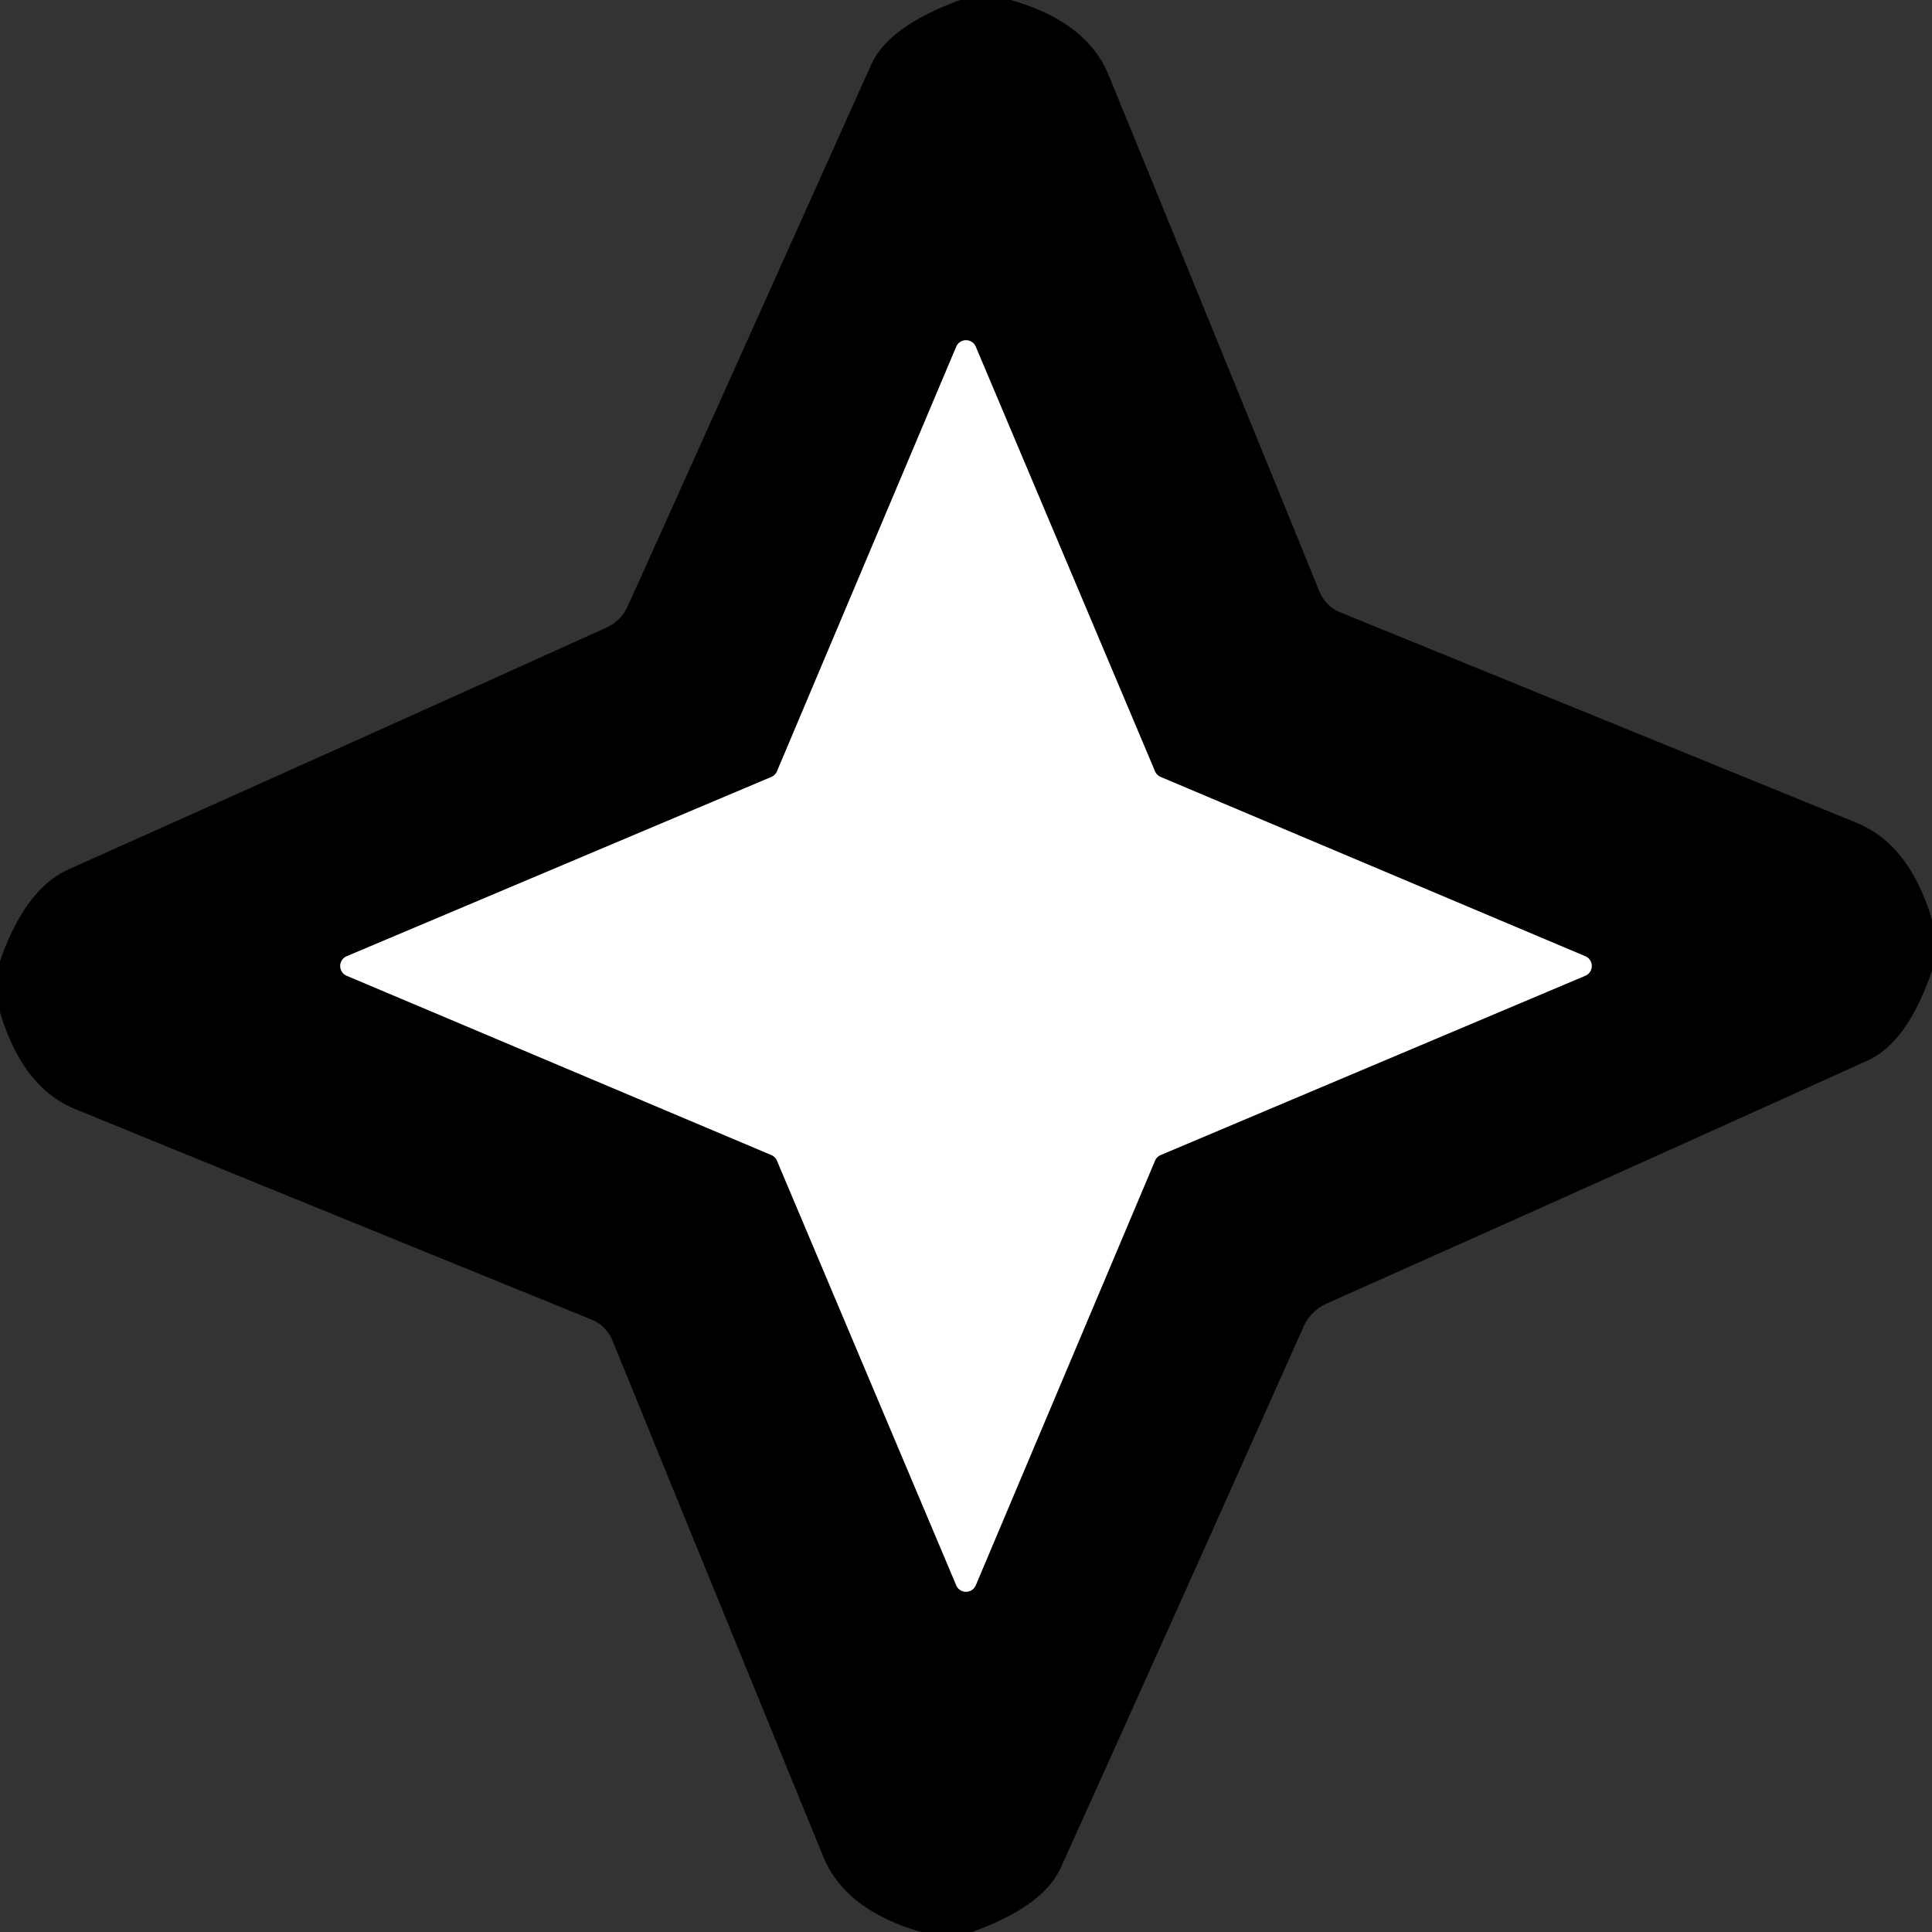 <svg viewBox="0.00 0.00 64.00 64.00" version="1.1" xmlns="http://www.w3.org/2000/svg">
<rect x="0.00" y="0.00" width="64.00" height="64.00" fill="#333333" stroke="none"/>
<path d="M 38.45 25.74
  A 0.35 0.35 0.0 0 1 38.26 25.55
  L 32.32 11.48
  A 0.35 0.35 0.0 0 0 31.68 11.48
  L 25.74 25.55
  A 0.35 0.35 0.0 0 1 25.55 25.74
  L 11.48 31.68
  A 0.35 0.35 0.0 0 0 11.48 32.32
  L 25.55 38.26
  A 0.35 0.35 0.0 0 1 25.74 38.45
  L 31.68 52.52
  A 0.35 0.35 0.0 0 0 32.32 52.52
  L 38.26 38.45
  A 0.35 0.35 0.0 0 1 38.45 38.26
  L 52.52 32.32
  A 0.35 0.35 0.0 0 0 52.52 31.68
  L 38.45 25.74" stroke-linecap="butt" fill="none" stroke-width="2.00" stroke="#808080"></path>
<path d="M 33.48 0.00
  Q 36.01 0.72 36.73 2.50
  Q 40.20 10.98 43.71 19.60
  A 1.27 1.24 0.3 0 0 44.41 20.29
  Q 53.00 23.79 61.51 27.26
  Q 63.26 27.98 64.00 30.47
  L 64.00 32.16
  Q 63.18 34.54 61.87 35.13
  Q 53.11 39.10 43.95 43.18
  A 1.54 1.54 0.0 0 0 43.18 43.95
  Q 38.81 53.75 35.14 61.87
  Q 34.56 63.15 32.20 64.00
  L 30.52 64.00
  Q 28.00 63.28 27.27 61.50
  Q 23.87 53.19 20.29 44.41
  A 1.26 1.26 0.0 0 0 19.59 43.71
  Q 11.01 40.22 2.49 36.74
  Q 0.75 36.03 0.00 33.53
  L 0.00 31.84
  Q 0.83 29.45 2.27 28.80
  Q 13.80 23.64 20.11 20.78
  A 1.39 1.35 -0.4 0 0 20.77 20.13
  Q 21.08 19.47 28.86 2.14
  Q 29.43 0.87 31.81 0.00
  L 33.48 0.00
  Z
  M 38.45 25.74
  A 0.35 0.35 0.0 0 1 38.26 25.55
  L 32.32 11.48
  A 0.35 0.35 0.0 0 0 31.68 11.48
  L 25.74 25.55
  A 0.35 0.35 0.0 0 1 25.55 25.74
  L 11.48 31.68
  A 0.35 0.35 0.0 0 0 11.48 32.32
  L 25.55 38.26
  A 0.35 0.35 0.0 0 1 25.74 38.45
  L 31.68 52.52
  A 0.35 0.35 0.0 0 0 32.32 52.52
  L 38.26 38.45
  A 0.35 0.35 0.0 0 1 38.45 38.26
  L 52.52 32.32
  A 0.35 0.35 0.0 0 0 52.52 31.68
  L 38.45 25.74
  Z" fill="#000000"></path>
<path d="M 38.45 25.74
  L 52.52 31.68
  A 0.35 0.35 0.0 0 1 52.52 32.32
  L 38.45 38.26
  A 0.35 0.35 0.0 0 0 38.26 38.45
  L 32.32 52.52
  A 0.35 0.35 0.0 0 1 31.68 52.52
  L 25.74 38.45
  A 0.35 0.35 0.0 0 0 25.55 38.26
  L 11.48 32.32
  A 0.35 0.35 0.0 0 1 11.48 31.68
  L 25.55 25.74
  A 0.35 0.35 0.0 0 0 25.74 25.55
  L 31.68 11.48
  A 0.35 0.35 0.0 0 1 32.32 11.48
  L 38.26 25.55
  A 0.35 0.35 0.0 0 0 38.45 25.74
  Z" fill="#ffffff"></path>
</svg>
